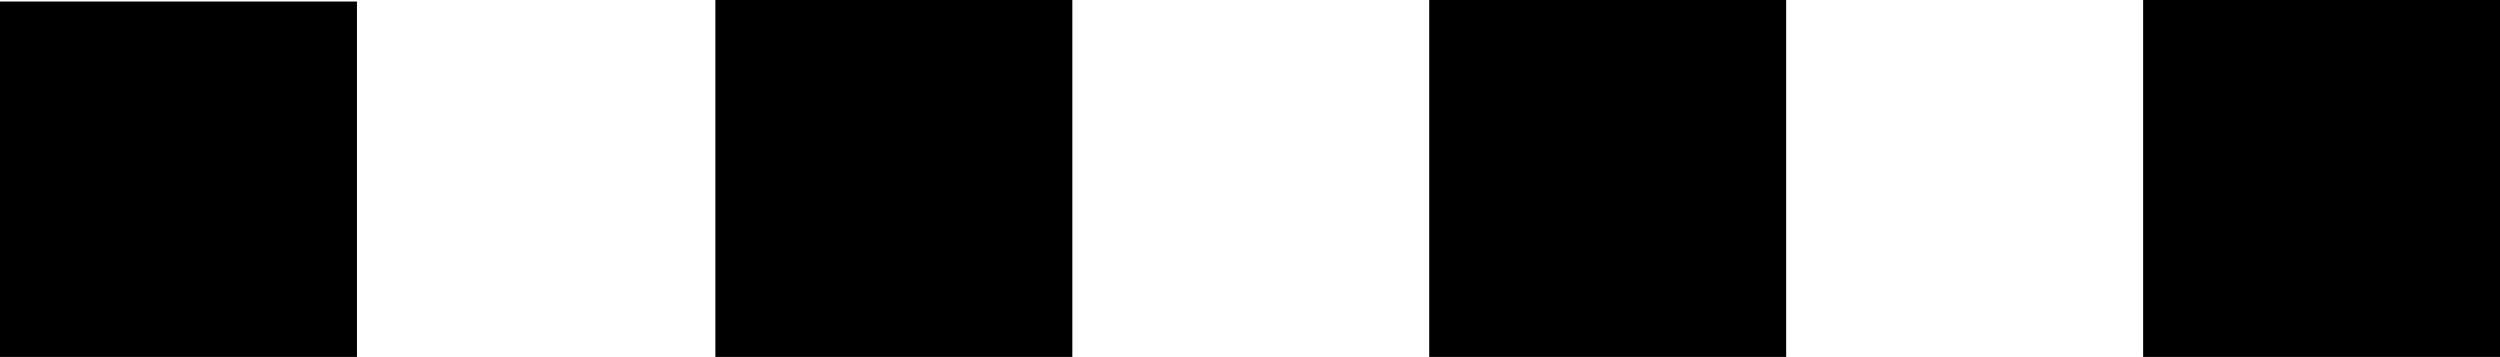 <svg id="Laag_1" data-name="Laag 1" xmlns="http://www.w3.org/2000/svg" viewBox="0 0 273 38.98"><rect y=".17" width="38.98" height="38.98"/><rect x="234.03" width="38.98" height="38.98"/><rect x="156.07" width="38.98" height="38.98"/><rect x="78.12" width="38.98" height="38.98"/></svg>